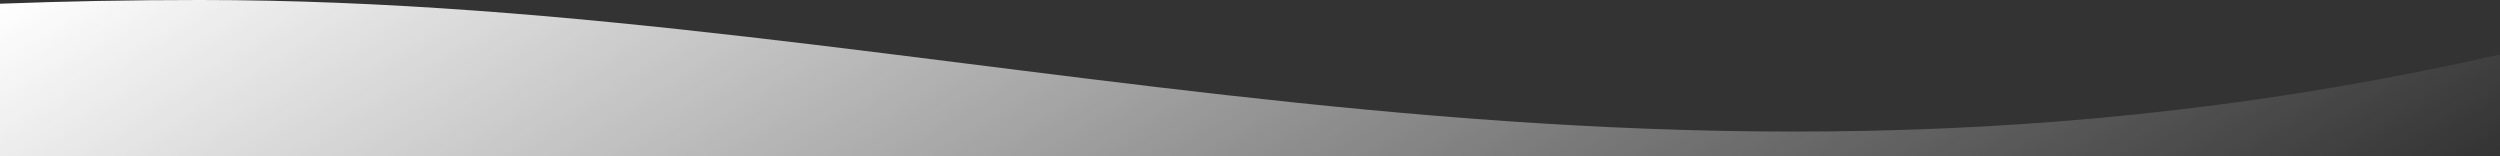 <svg width="1920" height="120" viewBox="0 0 1920 120" fill="none" xmlns="http://www.w3.org/2000/svg">
<rect x="0" y="0" width="1920" height="120" fill="#333333" stroke="none"/>
<path fill-rule="evenodd" clip-rule="evenodd" d="M153.451 0C100.967 0 49.663 0.979 0.001 2.848V120H1920V41.818C1240.18 196.212 721.707 0 153.452 0" fill="url(#paint0_linear_1011_340)"/>
<defs>
<linearGradient id="paint0_linear_1011_340" x1="0.001" y1="2.848" x2="580.963" y2="945.371" gradientUnits="userSpaceOnUse">
<stop stop-color="white"/>
<stop offset="1" stop-color="white" stop-opacity="0"/>
</linearGradient>
</defs>
</svg>
